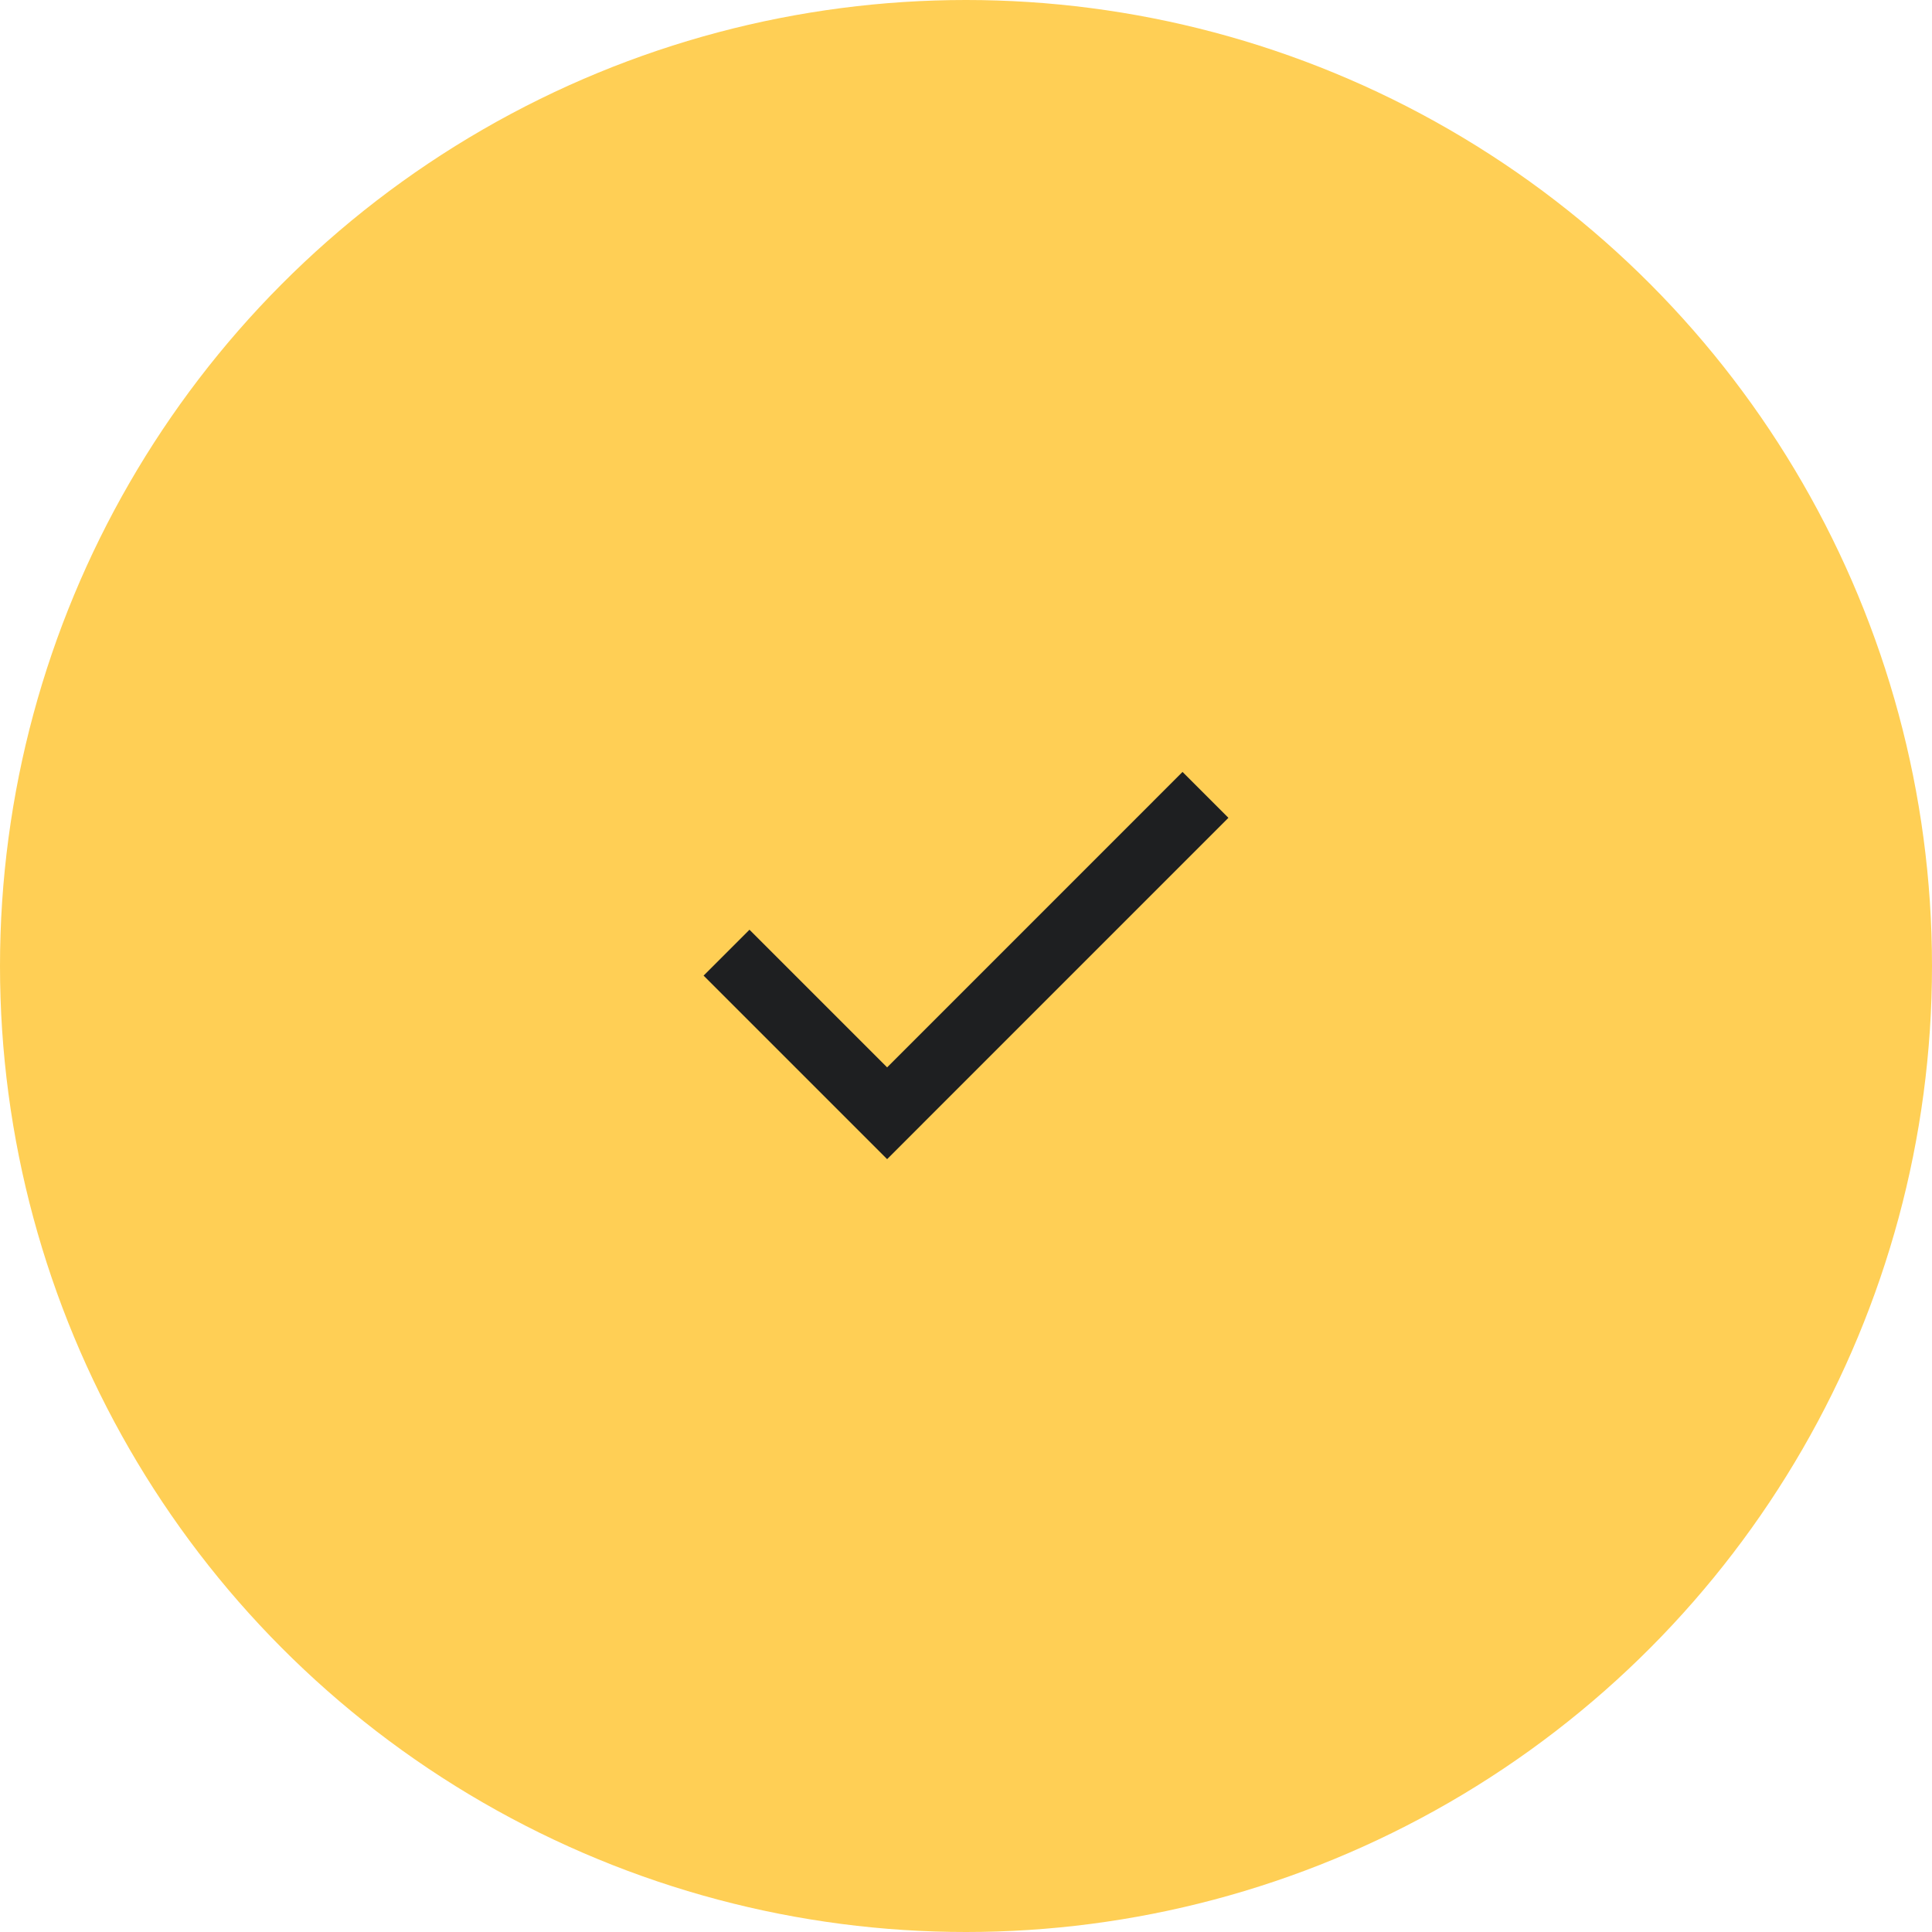 <?xml version="1.0" encoding="UTF-8"?> <svg xmlns="http://www.w3.org/2000/svg" width="40" height="40" viewBox="0 0 40 40" fill="none"><circle cx="20" cy="20" r="20" fill="#FFCF55"></circle><path d="M18.367 23.999L14.567 20.199L15.517 19.249L18.367 22.099L24.483 15.982L25.433 16.932L18.367 23.999Z" fill="#1E1F21"></path></svg> 